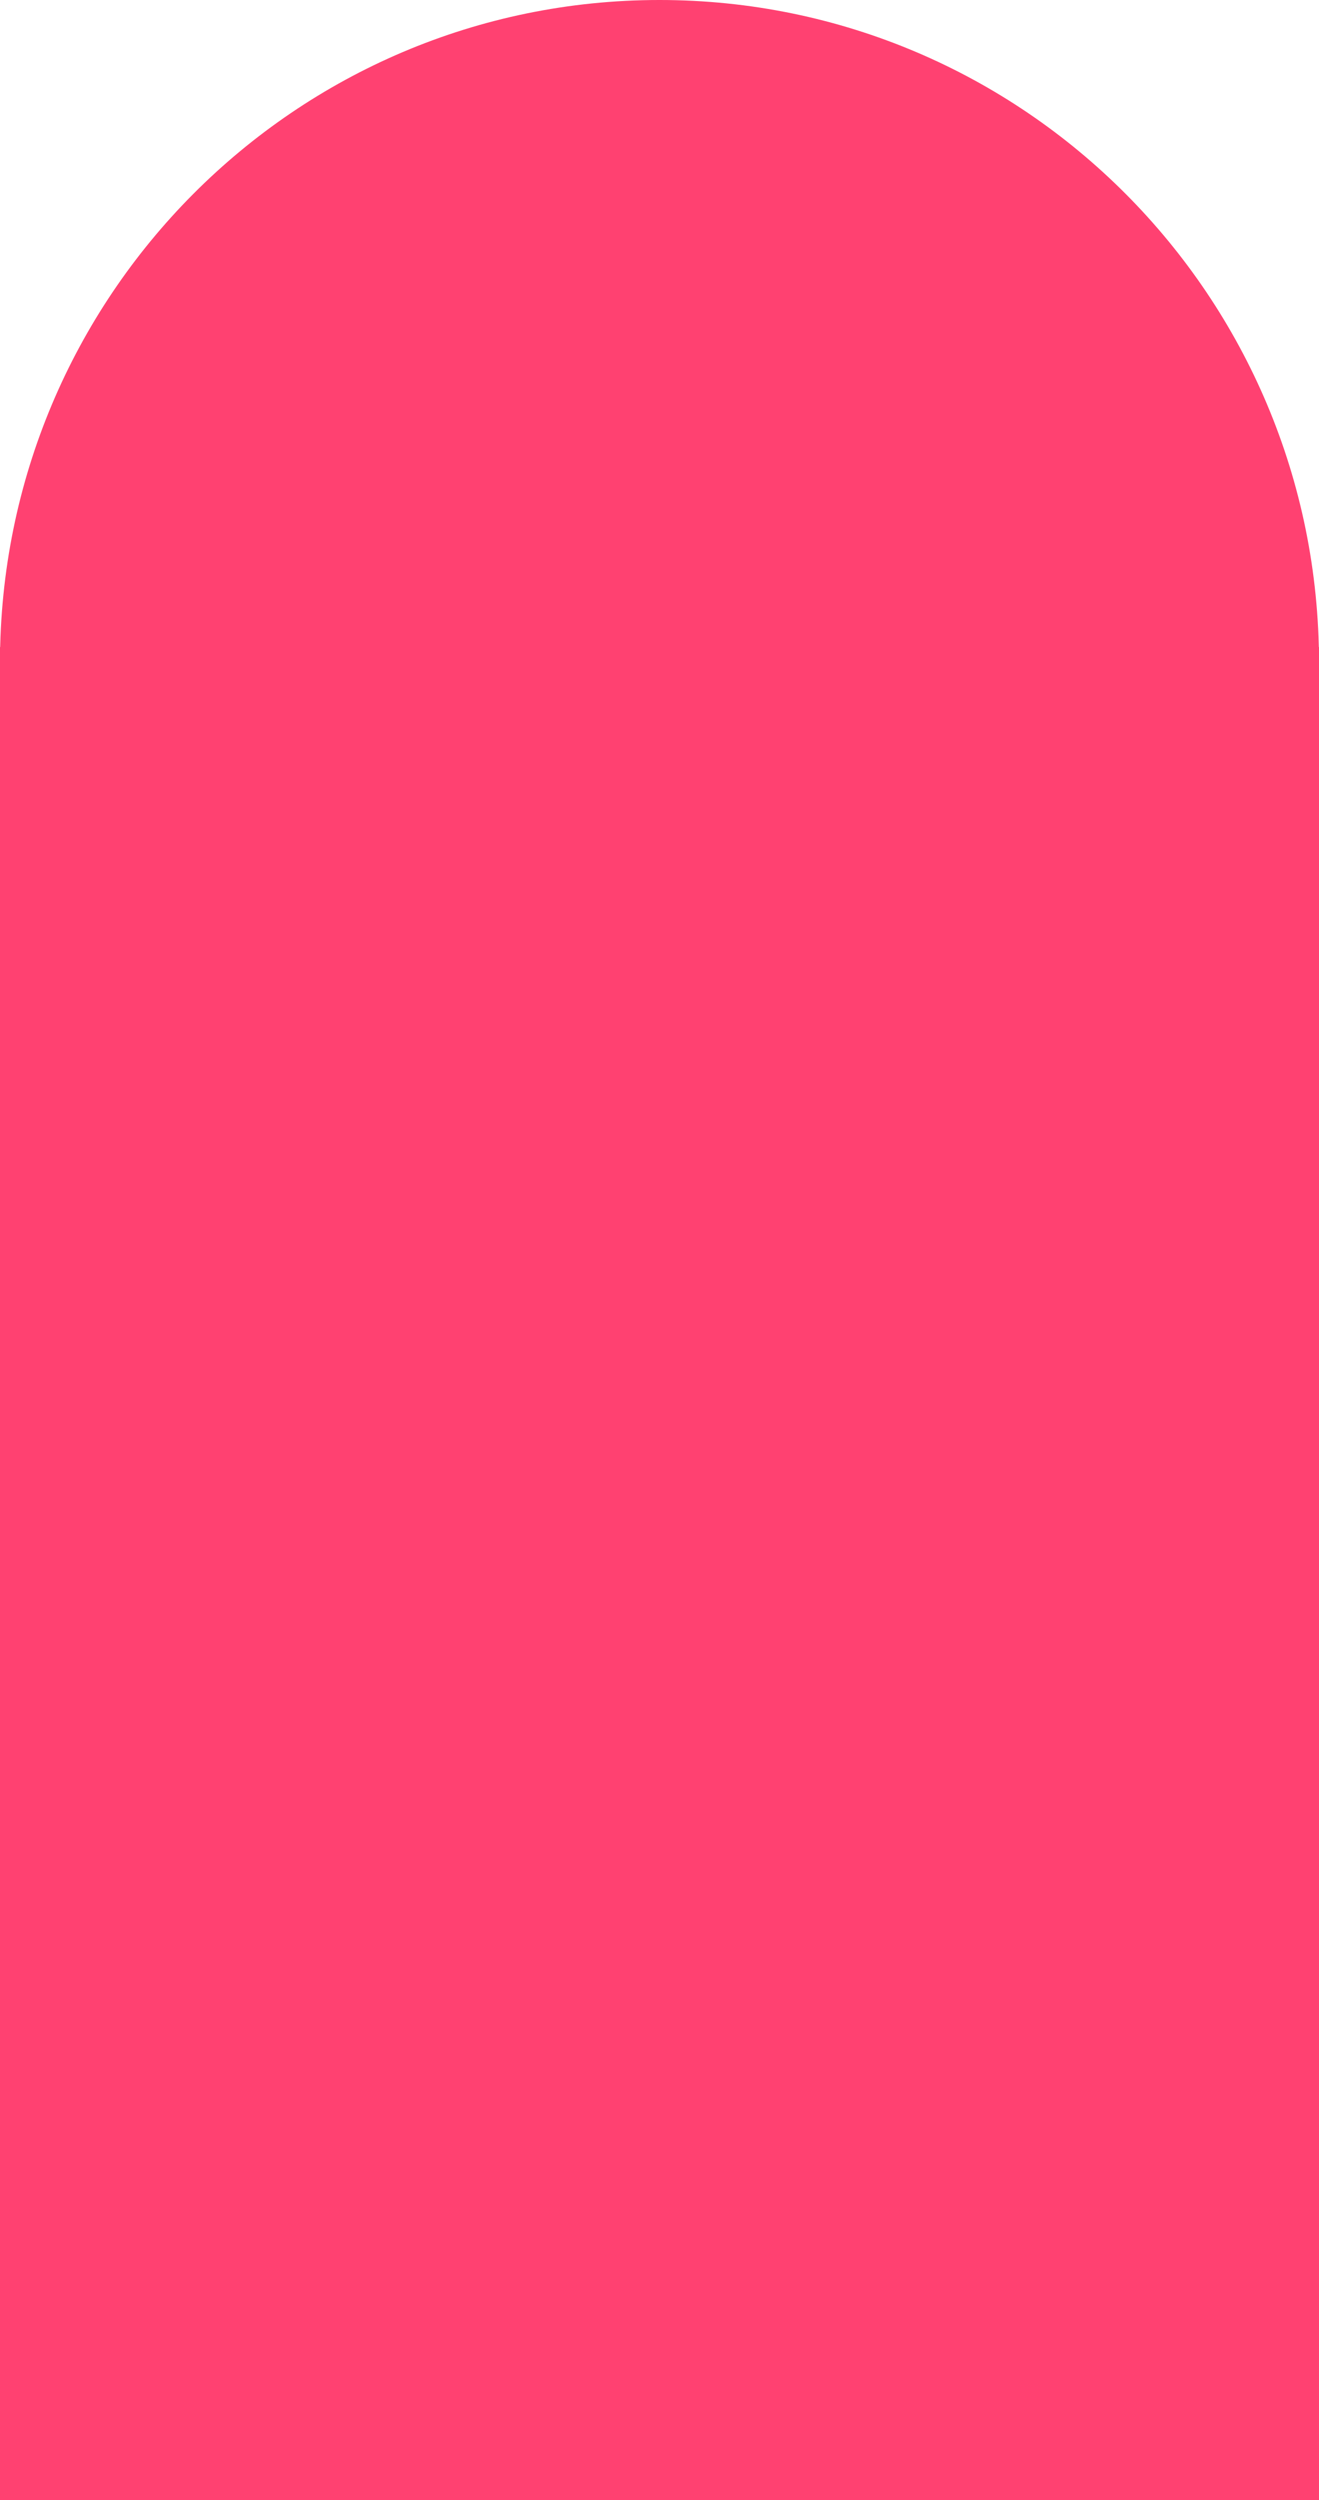 <svg width="255" height="483" viewBox="0 0 255 483" fill="none" xmlns="http://www.w3.org/2000/svg">
<path d="M255 128C255 128 191.092 128 120.676 128C50.26 128 0 128 0 128C0 57.308 57.084 0 127.5 0C197.916 0 255 57.308 255 128Z" fill="#FF4171"/>
<rect y="125" width="255" height="358" fill="#FF4171"/>
</svg>
